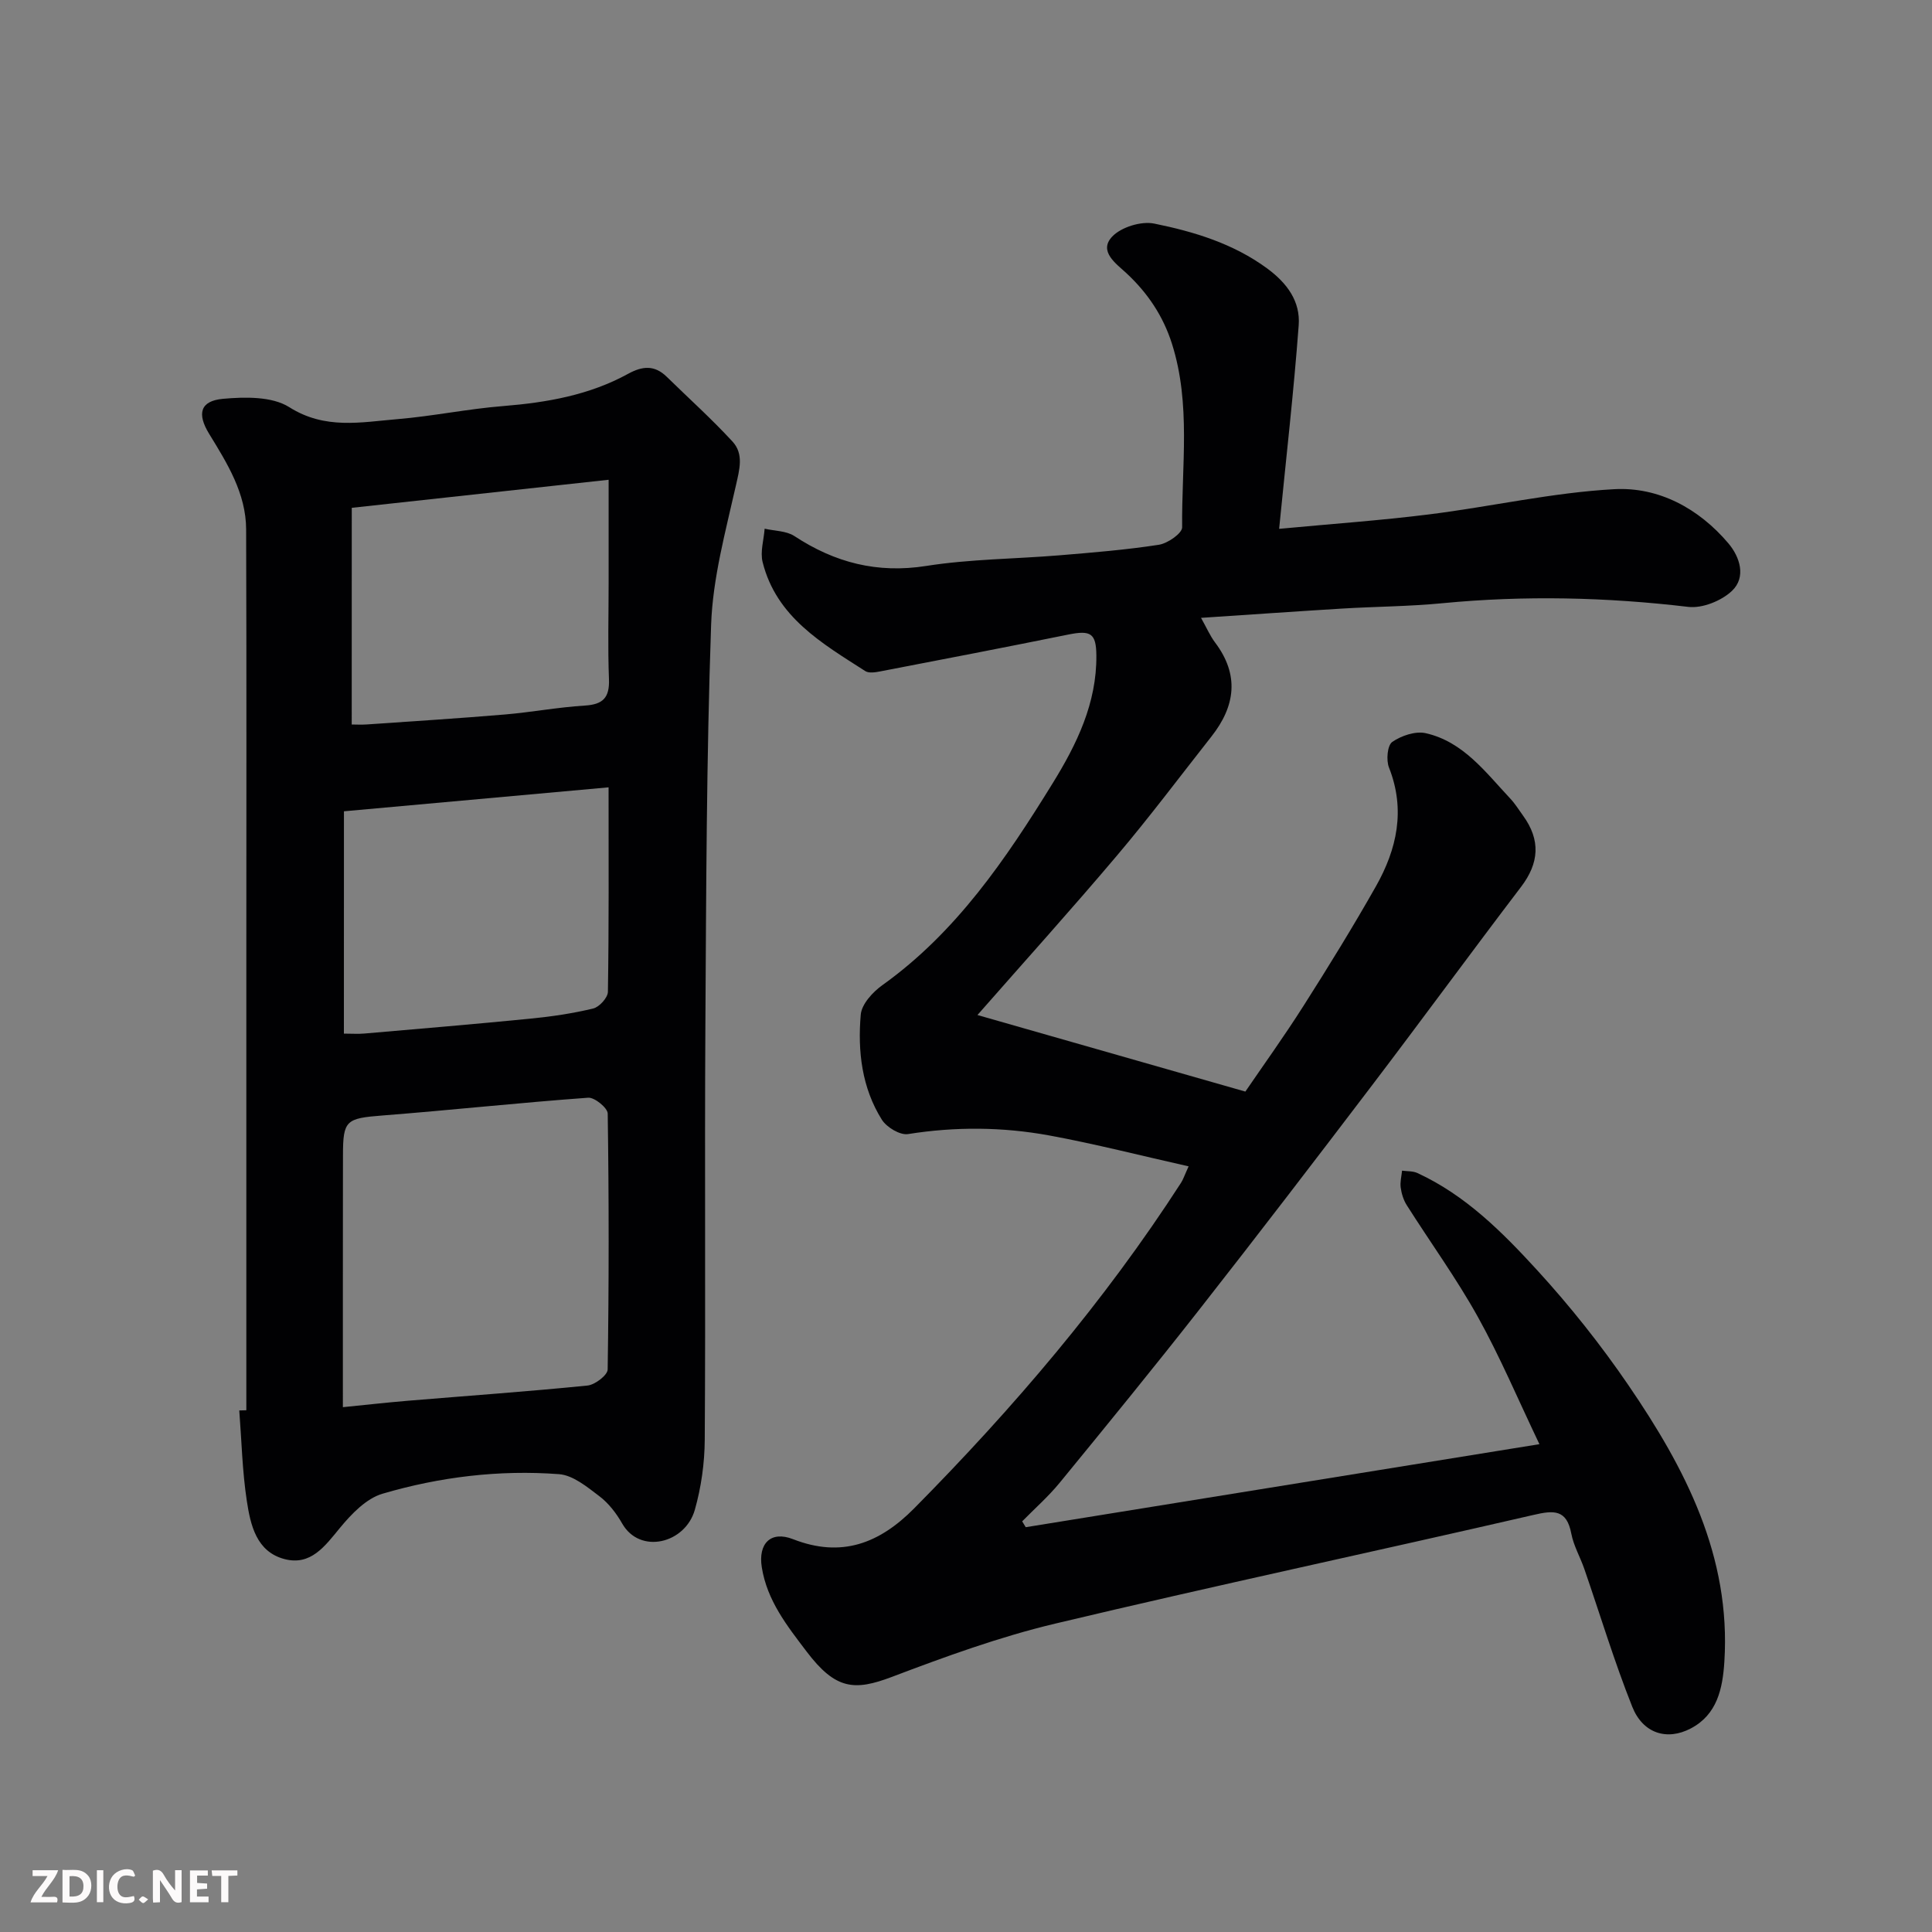 <svg enable-background="new 0 0 400 400" viewBox="0 0 400 400" xmlns="http://www.w3.org/2000/svg"><rect x="0" y="0" width="400" height="400" fill="#808080" stroke="none"/><path d="m246.09 241.48c-9.86-2.21-19.3-4.64-28.87-6.4-9.67-1.77-19.43-1.84-29.23-.28-1.65.26-4.41-1.4-5.4-2.96-4.16-6.62-5.04-14.2-4.38-21.78.19-2.17 2.48-4.67 4.47-6.09 15.32-10.95 25.58-26.12 35.25-41.78 5.01-8.11 9.15-16.61 9.06-26.49-.04-4.6-1.17-5.26-5.82-4.32-12.93 2.62-25.88 5.12-38.84 7.61-1.03.2-2.41.44-3.17-.04-8.96-5.75-18.42-11.17-21.27-22.58-.53-2.13.25-4.6.42-6.91 2.07.48 4.48.43 6.15 1.52 8.38 5.51 17.16 7.79 27.32 6.19 9.08-1.43 18.38-1.44 27.57-2.2 6.87-.57 13.76-1.13 20.57-2.18 1.83-.28 4.84-2.37 4.83-3.61-.13-12.68 1.85-25.51-2.1-37.98-1.83-5.78-5.04-10.56-9.49-14.69-2.06-1.91-5.78-4.47-2.9-7.52 1.86-1.97 6.01-3.25 8.71-2.7 8.25 1.68 16.32 4.11 23.36 9.27 4.19 3.08 6.92 6.86 6.55 11.79-1.02 13.74-2.6 27.44-4.05 42.14 10.81-1.02 20.96-1.73 31.04-2.99 12.81-1.6 25.51-4.52 38.35-5.22 9.19-.5 17.51 3.99 23.63 11.22 2.39 2.82 3.71 7 .75 9.82-2.17 2.07-6.14 3.67-9.05 3.33-16.97-2.01-33.9-2.4-50.91-.76-6.9.67-13.86.69-20.79 1.11-9.51.58-19.02 1.25-29.19 1.92 1.18 2.1 1.87 3.72 2.9 5.09 5.07 6.72 4.22 13.17-.74 19.47-6.49 8.24-12.78 16.64-19.55 24.64-9.46 11.19-19.28 22.07-28.9 33.03 17.93 5.12 36.1 10.31 55.47 15.85 3.5-5.14 7.97-11.34 12.06-17.78 5.16-8.11 10.21-16.31 14.95-24.68 4.37-7.72 6.19-15.87 2.72-24.64-.6-1.52-.33-4.59.68-5.29 1.88-1.3 4.81-2.29 6.94-1.81 7.78 1.77 12.37 8.08 17.49 13.53 1 1.06 1.78 2.34 2.64 3.52 3.69 5.08 3.35 9.83-.39 14.75-10.4 13.66-20.53 27.52-30.92 41.18-11.78 15.49-23.62 30.95-35.63 46.26-9.5 12.12-19.25 24.06-29.01 35.98-2.34 2.85-5.15 5.32-7.74 7.96.25.4.5.81.74 1.21 35.07-5.67 70.13-11.34 106.35-17.19-4.44-9.29-8.14-18.07-12.75-26.36-4.43-7.97-9.82-15.39-14.71-23.11-.68-1.07-1.09-2.4-1.26-3.66-.16-1.13.17-2.33.28-3.5 1.06.15 2.23.06 3.17.49 9.95 4.58 17.57 12.22 24.77 20.08 6.84 7.47 13.21 15.48 18.92 23.84 11.77 17.22 21.26 35.4 19.87 57.28-.36 5.61-1.51 10.93-6.94 13.79-4.96 2.61-9.94 1.03-12.13-4.49-3.72-9.34-6.63-19-9.92-28.52-.85-2.46-2.22-4.8-2.7-7.32-.96-5.05-3.62-4.85-7.83-3.87-33 7.61-66.12 14.66-99.06 22.51-11.49 2.74-22.72 6.83-33.79 11.03-7.72 2.92-11.63 2.67-17.63-5.24-4.02-5.3-8.19-10.53-9.29-17.47-.78-4.89 1.84-7.62 6.47-5.81 10.01 3.91 17.87.91 25.09-6.39 20.51-20.75 39.38-42.83 55.23-67.38.44-.67.69-1.47 1.58-3.42z" fill="#010103"/><path d="m51 291.98c0-30.76 0-61.52 0-92.28 0-30.03.06-60.06-.04-90.09-.03-7.47-3.9-13.66-7.66-19.79-2.55-4.16-1.87-6.82 2.87-7.25 4.56-.41 10.16-.52 13.72 1.73 7.41 4.69 14.85 3.11 22.38 2.48 7.33-.61 14.59-2.13 21.92-2.71 9.05-.73 17.84-2.27 25.86-6.68 2.97-1.63 5.47-1.84 7.98.61 4.56 4.46 9.31 8.73 13.63 13.42 2.37 2.58 1.45 5.76.7 9.1-2.14 9.52-4.79 19.15-5.13 28.81-.97 27.74-1.02 55.51-1.19 83.27-.17 28.49.06 56.98-.13 85.48-.03 4.85-.73 9.84-2.05 14.5-1.98 7-11.37 9.31-15.05 2.84-1.2-2.11-2.8-4.19-4.71-5.64-2.53-1.92-5.46-4.36-8.37-4.57-12.37-.93-24.67.56-36.54 4.05-3.36.99-6.42 4.18-8.78 7.04-3.14 3.81-6.06 7.94-11.55 6.48-5.79-1.54-7-7.06-7.76-12.04-.94-6.18-1.08-12.48-1.56-18.72.49-.01.98-.03 1.46-.04zm19.99-.64c4.26-.42 8.8-.94 13.35-1.32 12.44-1.04 24.89-1.91 37.31-3.16 1.54-.16 4.14-2.15 4.16-3.32.27-17.66.27-35.33.01-52.99-.02-1.17-2.72-3.38-4.04-3.28-14.21 1.03-28.39 2.57-42.6 3.68-7.52.59-8.17.97-8.17 8.24 0 2-.01 3.99-.01 5.99-.02 15.04-.01 30.09-.01 46.16zm.21-77.34c1.68 0 2.99.1 4.28-.02 11.44-.99 22.89-1.95 34.32-3.08 4.37-.43 8.75-1.07 13.01-2.1 1.27-.3 3.03-2.24 3.05-3.45.22-13.61.14-27.22.14-42.34-18.52 1.68-36.58 3.31-54.79 4.96-.01 15.47-.01 30.39-.01 46.03zm1.62-64c.86 0 2 .07 3.12-.01 9.52-.66 19.05-1.26 28.57-2.06 5.54-.47 11.04-1.51 16.58-1.85 3.78-.23 5.13-1.66 4.99-5.46-.26-6.65-.07-13.31-.07-19.97 0-6.77 0-13.53 0-21.32-17.93 1.96-35.16 3.84-53.18 5.81-.01 14.78-.01 29.43-.01 44.86z" fill="#010103"/><g fill="#fcfafa"><path d="m37.59 393.81c-.92.31-1.52.05-2-.78-.7-1.2-1.52-2.34-2.47-3.78v4.59c-.55.03-.95.05-1.41.07-.03-.37-.06-.64-.06-.91 0-1.91 0-3.81 0-5.7 1.13-.41 1.77-.03 2.29.91.62 1.11 1.38 2.14 2.31 3.19v-4.2h1.35v6.61z"/><path d="m12.94 393.88v-6.75c1.9.19 3.93-.54 5.37 1.29.8 1.01.78 2.88.03 3.97-1.37 1.97-3.4 1.51-5.4 1.49m1.45-1.22c2.04.12 2.92-.58 2.89-2.21-.03-1.51-.98-2.19-2.89-2z"/><path d="m11.81 393.87h-5.49c.68-2.18 2.47-3.48 3.51-5.45h-3.08v-1.21h5.29c-.71 2.13-2.44 3.48-3.47 5.51.86 0 1.63.04 2.39-.01.79-.05 1.14.21.85 1.16"/><path d="m39.33 393.86v-6.61h3.7v1.07h-2.22v1.52c.68.04 1.34.09 2.07.13v1.07c-.72.05-1.38.09-2.1.14v1.48h2.4v1.19h-3.84z"/><path d="m27.71 388.56c-1.15-.3-2.46-.61-3.1.64-.37.73-.41 1.93-.06 2.67.63 1.35 1.99.93 3.17.68.35.94-.01 1.32-.93 1.46-1.62.25-3.05-.27-3.76-1.48-.73-1.24-.6-3.03.31-4.17.88-1.11 2.71-1.7 4-1.16.32.13.44.74.65 1.12-.1.08-.19.16-.28.24"/><path d="m49.15 387.24v1.07c-.59.02-1.17.05-1.87.08v5.44h-1.48v-5.44h-1.85c-.05-.4-.08-.73-.13-1.15z"/><path d="m20.06 387.21h1.33v6.62h-1.33z"/><path d="m30.68 393.25c-.49.38-.8.79-1.05.76-.32-.05-.6-.45-.9-.7.26-.24.51-.64.8-.67.29-.04.62.3 1.15.61"/></g></svg>